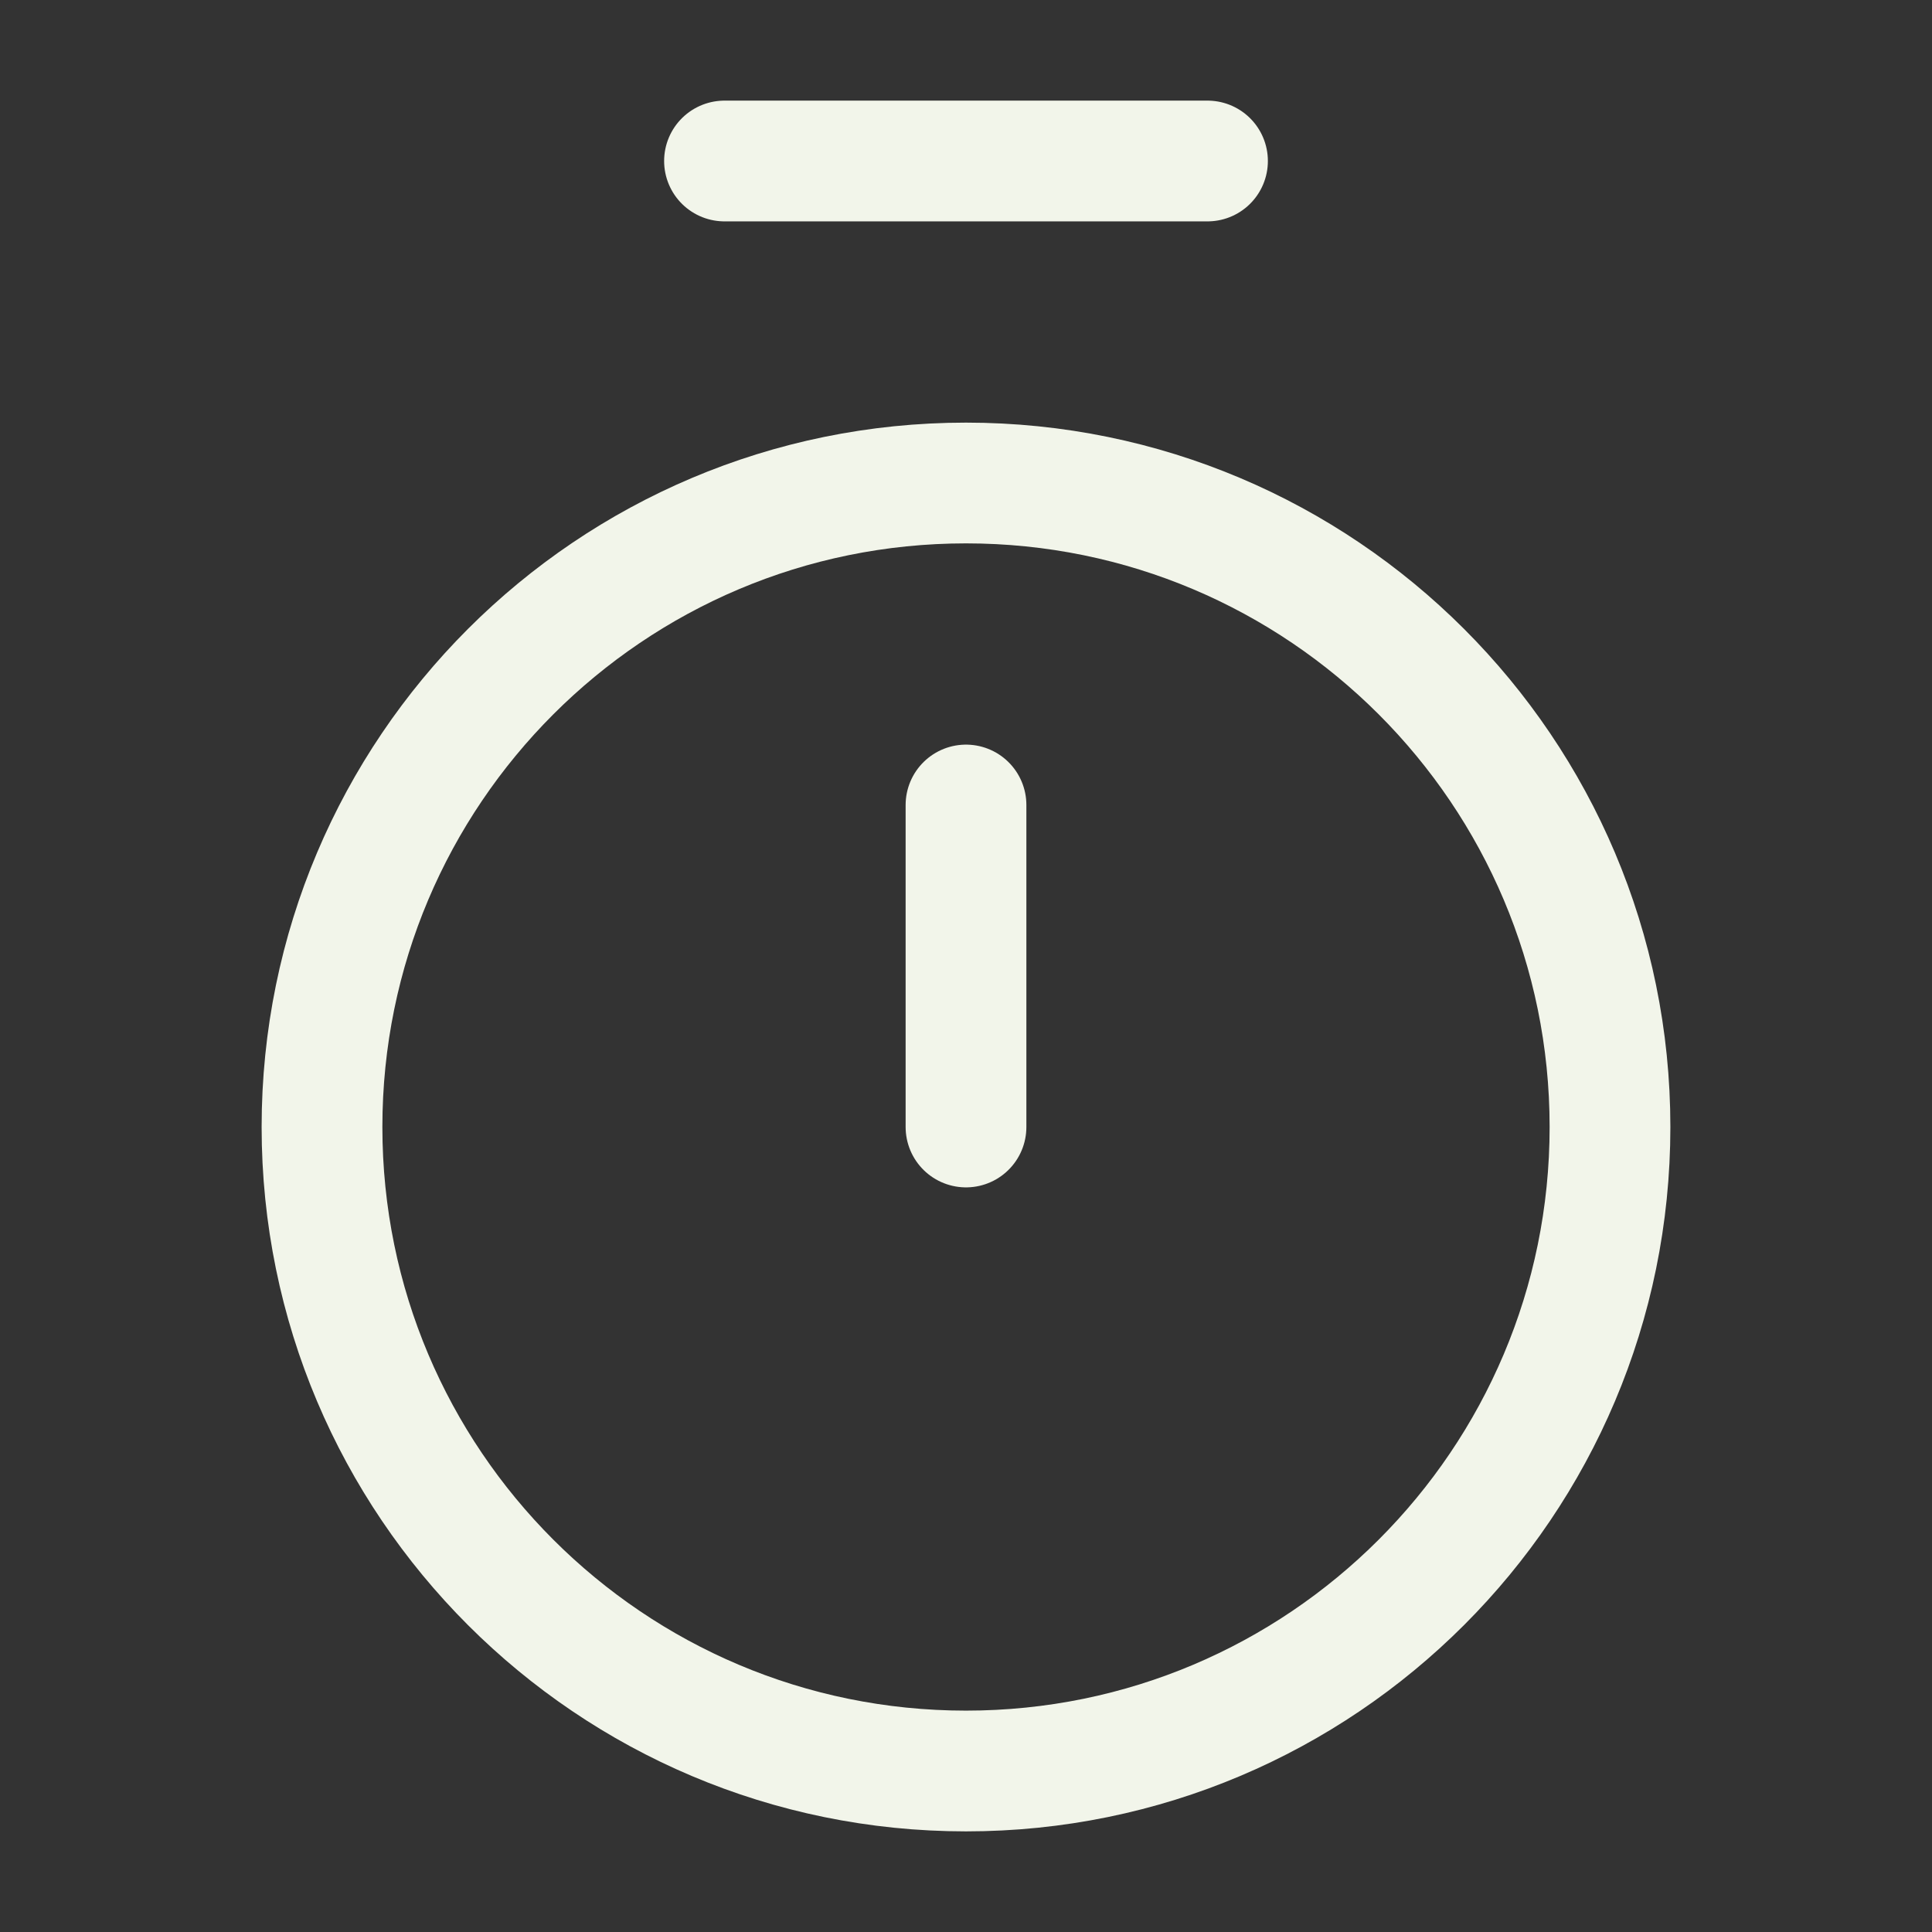 <?xml version="1.0" encoding="UTF-8"?> <svg xmlns="http://www.w3.org/2000/svg" width="24px" height="24px" stroke-width="1.5" viewBox="0 0 24 24" fill="none" color="#f2f5ea"><rect x="0" y="0" width="24" height="24" fill="#333333" stroke="none"/><path d="M9 2L15 2" stroke="#f2f5ea" stroke-width="1.5" stroke-linecap="round" stroke-linejoin="round"></path><path d="M12 10L12 14" stroke="#f2f5ea" stroke-width="1.5" stroke-linecap="round" stroke-linejoin="round"></path><path d="M12 22C16.418 22 20 18.418 20 14C20 9.582 16.418 6 12 6C7.582 6 4 9.582 4 14C4 18.418 7.582 22 12 22Z" stroke="#f2f5ea" stroke-width="1.5" stroke-linecap="round" stroke-linejoin="round"></path></svg> 